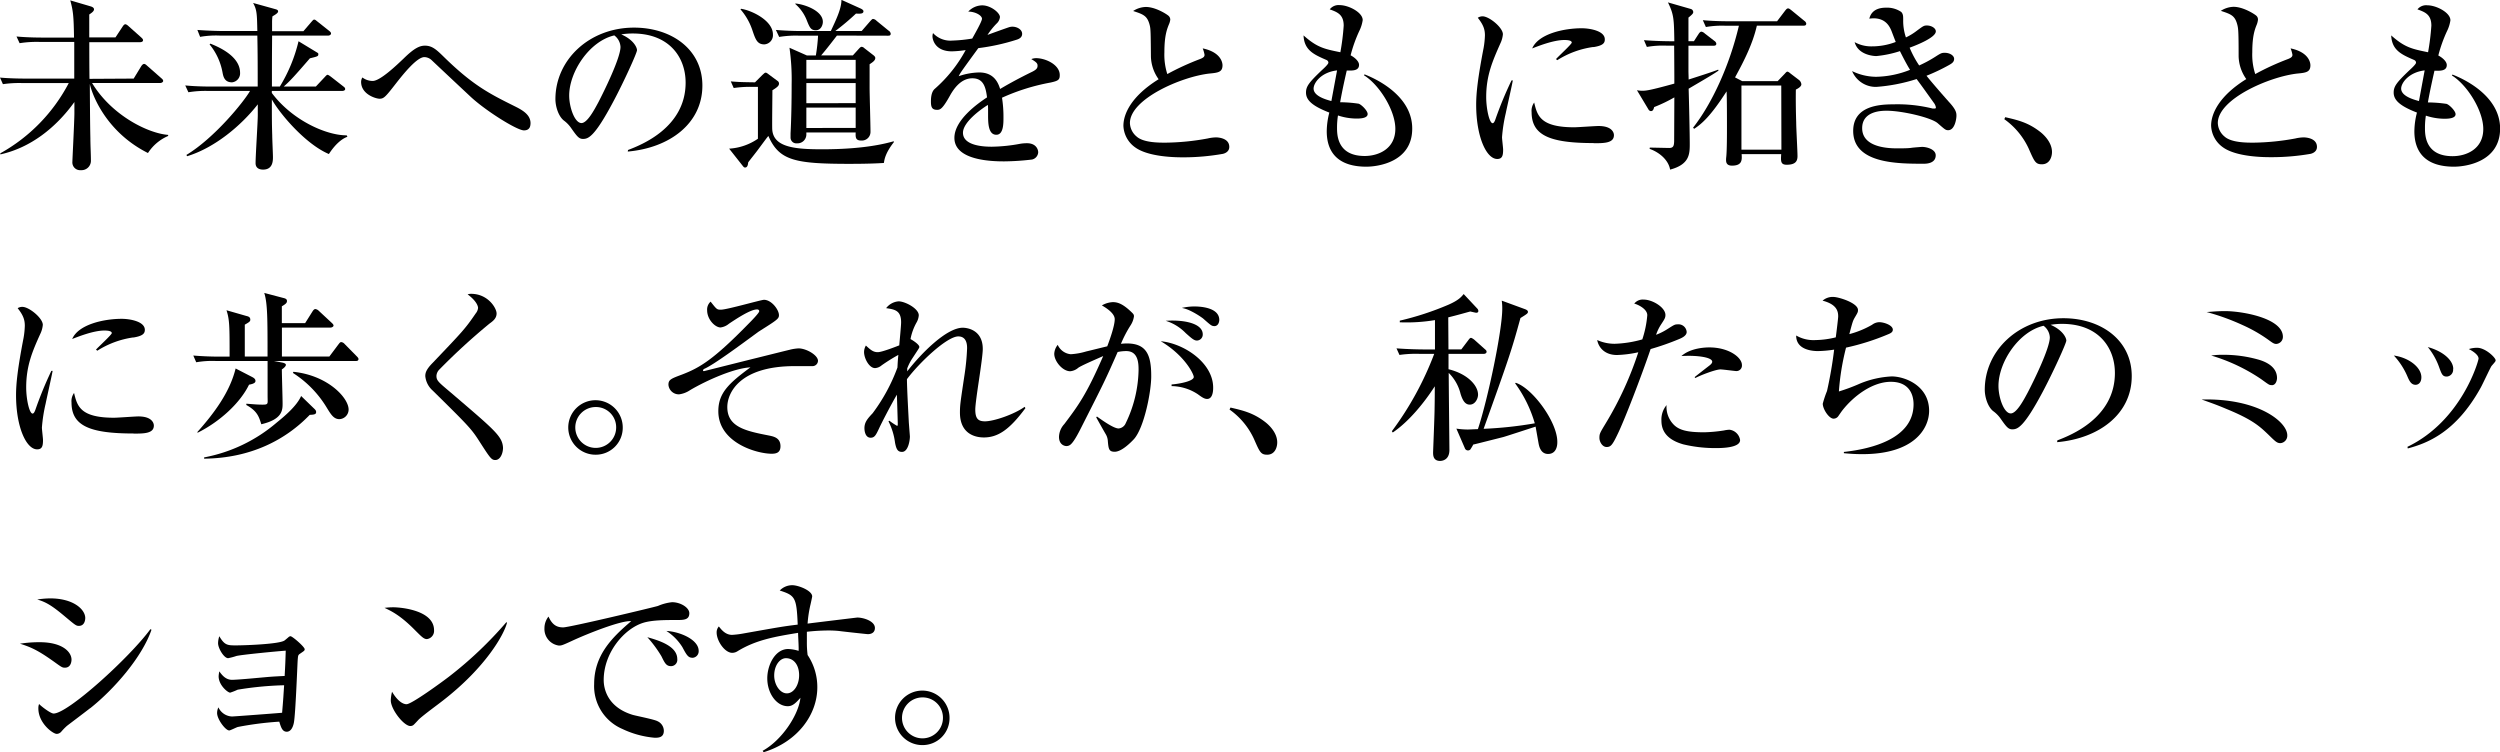 <svg xmlns="http://www.w3.org/2000/svg" viewBox="0 0 668.01 201"><g id="レイヤー_2" data-name="レイヤー 2"><g id="レイアウト"><path d="M35.72,21l2-3.28c.19-.3.49-.64.78-.64s.54.24.88.54l3.73,3.28c.29.25.49.44.49.74s-.44.54-.79.54H24.6c5.24,8.67,15,13.47,20.33,13.86v.29a12.05,12.05,0,0,0-5.39,4.56C29,35.62,24.89,26.31,24,22.44c.05,9.26.1,12.2.15,14.6,0,1.62.14,4.17.14,5.73a2.52,2.52,0,0,1-2.69,2.7,2.07,2.07,0,0,1-2.26-2.21c0-.58.54-11,.54-13v-3c-4.9,6.81-11.66,12.2-19.79,14l0-.3A45.67,45.67,0,0,0,18.37,22.2H6.08a29.87,29.87,0,0,0-5.3.29L0,20.73C2.94,21,6.42,21,7,21H19.84v-9.8H10.53a29.23,29.23,0,0,0-5.29.34L4.41,9.75c3,.29,6.47.29,7,.29h8.37c-.09-5.88-.24-7.1-1-9.94l5.34,1.57c.3.09,1,.29,1,.83s-.73,1-1.27,1.37V10h7l1.91-2.89c.15-.24.44-.63.73-.63s.74.39.89.54L37.73,10c.29.29.49.44.49.78s-.44.49-.74.49H23.86c0,1.91,0,6.66.05,9.8Z"/><path d="M55.63,24.3a27.86,27.86,0,0,0-5.29.35l-.84-1.82c3,.3,6.47.3,7,.3H68.86c0-4.51,0-9.07-.1-13.62h-10a24.36,24.36,0,0,0-5.29.34L52.74,8c3,.24,6.41.29,6.95.29h9.07c-.1-4.56-.1-5.64-1.13-7.5l6,1.67c.59.15.68.39.68.59,0,.49-1,1-1.51,1.32a12,12,0,0,0-.1,1.71V8.33h8.38l2.1-2.45c.49-.54.54-.64.79-.64s.39.15.88.54L88,8.28c.25.2.45.39.45.69s-.4.54-.74.54h-15c-.05,6.27-.05,7-.05,13.62h2.11a41.5,41.5,0,0,0,5-12.11l4.76,2.89c.49.3.53.3.53.59,0,.54-.24.59-2.25,1.08-4.07,4.7-5.24,6-7,7.55h8.58l2.4-2.55c.44-.49.59-.59.73-.59s.35.1.94.54l3.33,2.6c.24.19.44.34.44.68s-.44.49-.79.49H72.63v.54c5.58,7.45,14.75,11.37,20,11.32l.2.39c-1.67.59-3.43,2.25-4.95,4.61-6.37-2.7-13.28-11-15.24-14.6,0,5.09,0,6.46.1,9.6,0,.93.19,5,.19,5.78,0,1,0,3.38-2.64,3.38-1.18,0-2-.54-2-1.71,0-2.06.59-11,.59-12.84V27.88C64.5,33.51,57.39,39.49,50,41.74l-.19-.34c7.59-4.6,15.38-14.26,17-17.1Zm.59-12.64c1.81.74,7.93,3.19,7.93,7.79A2.41,2.41,0,0,1,62,22c-2.06,0-2.35-1.62-2.55-2.7A16.49,16.49,0,0,0,56,11.86Z"/><path d="M140,34.84c-1.87,0-10.24-5.25-14.26-9-1.42-1.32-9-8.43-10.44-9.8a2.92,2.92,0,0,0-1.91-.78c-2,0-5.63,4.55-7.45,6.86-3,3.87-3.38,4.26-4.55,4.26-.88,0-4.9-1.13-4.9-4.51a2.32,2.32,0,0,1,.34-1.17,4.58,4.58,0,0,0,2.75.93c2,0,6.36-4.17,8.28-6,2.79-2.74,4.26-3.43,5.68-3.43,1.86,0,3,1,4.75,2.7,8,7.88,12.4,10.09,19.4,13.57,2.26,1.12,4.07,2.35,4.07,4.46C141.73,33.46,141.73,34.84,140,34.84Z"/><path d="M167.81,40.08c3.58-1.37,15.39-6,15.39-18,0-6.81-4.41-13.13-14.11-13.13a18.79,18.79,0,0,0-3.09.24c3.28,1.42,4.21,3.48,4.21,4.22s-3.62,8.67-6.32,13.71c-5.09,9.61-6.76,10-8.13,10-1.08,0-1.62-.73-3.14-2.89a8.47,8.47,0,0,0-2-2.06c-1.47-1.22-2.21-3.82-2.21-5.68,0-10.54,9.11-19.11,21-19.11,10,0,18.27,5.78,18.27,15.48,0,10.19-8.81,16.66-19.94,17.64ZM152.09,25.53c0,3.13,1.47,7.35,3.28,7.35,1.57,0,3.48-3.63,4.51-5.54,1.56-3,5.92-11.86,5.92-14.8a4.08,4.08,0,0,0-1.66-3.08C157.48,11,152.09,19.21,152.09,25.53Z"/><path d="M201.34,23.22a29.49,29.49,0,0,0-5.29.3l-.78-1.77c2.35.2,3.62.2,6.47.25l2-2c.35-.29.59-.59.84-.59s.54.25.93.54l2.25,1.67a.84.84,0,0,1,.39.73c0,.59-.53,1-1.76,1.77,0,1.61-.1,8.86-.05,10.33.2,4.9,6,5.44,13.28,5.44,11.46,0,17.1-1.57,19.21-2.15V38c-2.21,2.84-2.5,4.51-2.65,5.54-1.37.1-4.26.24-9.16.24-14.65,0-18.82-.88-21.71-7.45-.39.45-.63.79-2.89,3.83-.39.54-2.15,2.74-2.5,3.23-.05.49-.14,1.37-.83,1.37-.29,0-.39-.14-.78-.63l-3.48-4.41a15.12,15.12,0,0,0,7.69-2.65V23.22ZM198,2.35c2.75.39,8.53,3.09,8.53,6.86a2.46,2.46,0,0,1-2.3,2.65c-2,0-2.4-1.47-3.29-4.07a16.28,16.28,0,0,0-3.08-5.29Zm25.63,7.16c-2.89,3.77-3.72,4.7-4.21,5.29h8.47L229.52,13c.24-.24.44-.49.73-.49a1.14,1.14,0,0,1,.69.35l2.4,1.86c.24.19.54.44.54.78,0,.69-.79,1.18-1.52,1.67v6.27c0,1.67.24,9.85.24,11.71a2.31,2.31,0,0,1-2.5,2.4c-1.51,0-1.51-.88-1.46-2.15H215.46V36a2.37,2.37,0,0,1-2.5,2.3,1.54,1.54,0,0,1-1.72-1.56s0-.44,0-1.13c.2-3.72.29-8.53.29-13a60.19,60.19,0,0,0-.58-9.85l4.65,2.06H218a48.73,48.73,0,0,0,.59-5.29h-5.09a27.2,27.2,0,0,0-5.3.34L207.32,8c2.26.19,4.75.29,7,.29H222c1.47-3.14,2.84-6,2.84-8.33l5.2,2.35c.29.15.68.39.68.69,0,.73-.88.68-2,.63a64.25,64.25,0,0,1-5.53,4.66h7.05l2.3-2.65c.25-.24.49-.58.74-.58a1.54,1.54,0,0,1,.93.49l3.23,2.64A1.1,1.1,0,0,1,238,9c0,.54-.44.54-.73.54ZM212.52.93c2.64.25,7.35,2,7.35,4.9,0,.83-.49,2.25-1.87,2.25s-1.66-.73-2.54-2.94a11.12,11.12,0,0,0-2.94-4.06ZM228.64,21V16H215.46v5Zm0,6.56V22.2H215.46v5.38Zm0,6.62V28.76H215.46V34.2Z"/><path d="M280.74,22.05a55.48,55.48,0,0,0-13,4.06,32.56,32.56,0,0,1,.39,5.35c0,1.56,0,4.55-1.91,4.55-2.15,0-2.2-3.13-2.2-5.24,0-1.91,0-2.11-.05-2.74-2.2,1.37-6.66,4.7-6.66,7.44,0,3.73,6.37,3.73,7.79,3.73a43.86,43.86,0,0,0,7.54-.79,11.44,11.44,0,0,1,1.77-.14c2.4,0,3,1.61,3,2.45a2.1,2.1,0,0,1-1.66,1.91,67,67,0,0,1-7.45.49c-3.14,0-13.28-.2-13.28-6.28,0-4.8,6.27-9.21,8.72-10.82-.34-2.6-.88-5.1-3.92-5.1s-4.94,2.79-5.92,4.51c-2,3.62-2.65,3.92-3.48,3.92-1.28,0-1.67-.59-1.67-2.16,0-.68,0-2.54,1-3.43a37.18,37.18,0,0,0,8.28-10.38,27.91,27.91,0,0,1-3.67.34c-4.61,0-5.2-3.28-5.2-4a2.71,2.71,0,0,1,.15-.88,6.31,6.31,0,0,0,5.19,2,38.94,38.94,0,0,0,5.29-.54c.54-1,2.6-4.56,2.6-5.29,0-.89-1.81-1.91-3.67-1.91a5.18,5.18,0,0,1,3.72-1.67c2.3,0,4.75,2,4.75,3.14a2.73,2.73,0,0,1-.93,1.76,20.14,20.14,0,0,0-2.4,3c1.86-.69,5.15-1.86,5.59-2a3.06,3.06,0,0,1,1.07-.2c1.23,0,2.6.74,2.6,1.91,0,.89-.68,1.33-1.47,1.57a55.61,55.61,0,0,1-10.24,2.25c-.78,1.08-4.36,5.93-4.85,6.77-.15.24-.34.63-.39.73a17.59,17.59,0,0,1,5.49-1c4.16,0,5.14,3.09,5.58,4.41,1.23-.73,4.26-2.5,8.58-4.6,1.17-.59,1.42-1,1.42-1.62s-.3-.93-1.67-1.76a3.63,3.63,0,0,1,1.27-.25c2.55,0,6.33,1.76,6.33,4.51C283.19,21.36,282.7,21.61,280.74,22.05Z"/><path d="M326.76,41.11a60.89,60.89,0,0,1-10.49.93c-1.76,0-9.35,0-13-2.7a7.41,7.41,0,0,1-3.09-5.73c0-3.13,2.06-7.89,9.41-12.44a10.84,10.84,0,0,1-2.06-6.08c-.05-6.61-.09-7.35-.29-8.23-.64-2.65-1.67-3-4.46-3.92a6.54,6.54,0,0,1,3.38-1.08c2.5,0,5.34,1.77,6,2.3a1.38,1.38,0,0,1,.54,1.13,4.71,4.71,0,0,1-.4,1.32c-.53,1.33-1.17,3.09-1.17,7.35a17,17,0,0,0,.78,5.83,69.89,69.89,0,0,1,8.87-4.06c.69-.3,1.08-.54,1.08-1.08a8.5,8.5,0,0,0-.49-1.72c5.14,1.08,5.29,4.12,5.29,4.51,0,1.82-1.17,2-3.48,2.21-7.49.83-21.26,6.81-21.26,13.23a4.89,4.89,0,0,0,1.81,3.62c1.81,1.62,5.88,1.62,7.69,1.62A65.05,65.05,0,0,0,322.69,37a10.94,10.94,0,0,1,2.21-.29c.44,0,3.57.1,3.57,2.55C328.47,40.57,327.25,41,326.76,41.11Z"/><path d="M365.09,44.54c-7.4,0-10.58-3.68-10.58-9.46a20.69,20.69,0,0,1,.69-5c-4.56-1.76-6.23-3.33-6.23-5.34,0-1.66.79-2.69,4.12-5.88.59-.53,1.86-1.71,1.86-2.1s-.24-.64-.64-.79c-3.28-1.42-5.83-2.59-6-6.51,3.62,3.23,5.53,3.62,9.84,4.5a62.3,62.3,0,0,0,.89-7.1c0-3-1.72-3.63-3.73-4.36A3,3,0,0,1,358,1.37c2.3,0,6.12,1.91,6.12,4a9.61,9.61,0,0,1-.88,2.84,36.93,36.93,0,0,0-2.35,6.57c1.12.59,2.25,1.61,2.25,2.55,0,1.61-1.76,1.56-3.28,1.51-.25,1.08-1.13,4.86-1.77,8.48a35,35,0,0,1,4.95.39c.84.3,2.4,1.91,2.4,2.75,0,1.22-2.2,1.22-3.08,1.22a15.92,15.92,0,0,1-4.85-.83,21.1,21.1,0,0,0-.25,3.23c0,1.86,0,7.6,7.4,7.6,3.68,0,8.18-1.91,8.18-7.25,0-4.95-4.31-11.81-8.38-14.31l.15-.25c1.37.54,12.74,4.95,12.74,14.46C377.39,43.36,368.08,44.54,365.09,44.54ZM351,23.67c0,1.95,3.09,2.89,4.75,3.33l1.52-8.19C353,19.3,351,22.15,351,23.67Z"/><path d="M402.35,30.23a41.24,41.24,0,0,0-1,6.42c0,.54.29,2.84.29,3.33,0,1.52-.2,2.5-1.57,2.5-2.89,0-5.63-5.93-5.63-14.5,0-3.14.44-7.16,2-15.24a23.5,23.5,0,0,0,.34-3.28c0-1.57-.39-2.8-1.91-4.71a2.36,2.36,0,0,1,1.27-.39c1.77,0,5.44,3,5.44,4.8a7.14,7.14,0,0,1-.68,2.45c-2.06,4.66-3.78,8.53-3.78,14.31,0,3.13.84,7,1.72,7,.34,0,.59-.59.73-1a98.17,98.17,0,0,1,4.32-10.44h.34C404,22.88,402.59,29,402.35,30.23Zm23.47,8c-11.81,0-16.57-2.11-16.57-8.28a3.73,3.73,0,0,1,.69-2.55c.83,3.48,1.62,6.61,10.68,6.61,1,0,5.59-.34,6.52-.34,3.48,0,4.11,1.67,4.11,2.45C431.25,38.27,428.56,38.27,425.82,38.27Zm-.05-25.68a24.13,24.13,0,0,0-9.66,3.53l-.34-.29c.64-.74,4.21-4,4.21-4.41,0-.69-1.56-.69-2-.69-3,0-7.3,1.76-8.57,2.25,1.67-3.92,8.53-5.39,13.23-5.39,2.16,0,6.17.69,6.17,2.94C428.85,11.56,428.22,12.2,425.77,12.59Z"/><path d="M451.21,23.71c.1,3.14.3,12.11.3,14.8s-.1,5.44-5.25,6.81c-.49-2.79-3.18-4.75-5.48-5.54l.05-.34c.83,0,5,.1,5.19.1,1.18,0,1.27-.69,1.32-1.76,0-.1.05-10.69.05-11.76A39.49,39.49,0,0,1,442,28.61c-.15.54-.29,1.08-.88,1.08a.85.85,0,0,1-.64-.44l-3.08-5.14a7.59,7.59,0,0,0,1.42.14c1,0,2-.09,8.57-1.91v-.78c0-.59,0-2.79-.05-9.36h-2a25,25,0,0,0-5.29.34l-.78-1.81c3,.25,6.42.29,7,.29h1.12c-.1-5.88-.1-7.1-1.71-10.38l6.12,1.76a.89.89,0,0,1,.64.78c0,.3,0,.49-1.28,1.52V11h1.47l1.23-1.91c.2-.29.44-.63.78-.63a1.76,1.76,0,0,1,.89.49l2.59,2a1.08,1.08,0,0,1,.49.73c0,.49-.44.54-.73.54h-6.72V19c0,.34.05,1.91.05,2.25,2.11-.68,6.28-2,7.89-2.64l.1.24C458,19.79,452.34,23,451.21,23.71ZM481.88,6.86H469.44c-1.08,4.75-3.33,9.26-5.83,13.82l1.91,1H475l1.92-2c.19-.2.44-.54.68-.54s.64.34.88.54l2.11,1.61a1.69,1.69,0,0,1,.74,1.23c0,.63-.89,1.12-1.47,1.42-.05,2.59,0,5.83.09,8.77,0,1.42.35,7.69.35,9s-.49,2.31-2.89,2.31c-1.67,0-1.57-1-1.47-2.84H465.37c.1,1.51.2,3.08-2.59,3.08-1.57,0-1.57-1.08-1.57-1.57a6,6,0,0,1,.05-.73c.19-1.72.19-6.17.19-8.08s0-7.84-.1-9.46c-4.26,6.61-6.61,8.67-8.67,10l-.29-.3c5.05-6.42,9.75-16.61,12.25-27.24h-3.53a25,25,0,0,0-5.29.34L455,5.39c2.94.29,6.42.29,7,.29h12.84L477,2.84c.4-.49.54-.59.79-.59s.44.15.88.49l3.48,2.85a1.06,1.06,0,0,1,.49.73C482.62,6.81,482.23,6.86,481.88,6.86Zm-5.92,16H465.32V40H476Z"/><path d="M520.56,34.79c-.69,0-.88-.2-2.79-1.86-1.72-1.52-9.51-3.34-13.62-3.34-1.23,0-6.57,0-6.57,4.66,0,5.39,7.64,5.39,9.46,5.39,1.17,0,2.84,0,3.77-.15.2-.05,2.69-.24,2.74-.24,1.38,0,3.68.68,3.68,2.25,0,2.25-2.65,2.25-3.19,2.25-6.95,0-18.86,0-18.86-8.77,0-6.76,7.15-7.1,10.78-7.1A38.89,38.89,0,0,1,516.4,29c.09,0,.29,0,.48,0s.4,0,.4-.29a2.75,2.75,0,0,0-.54-1.22c-2.4-3.34-3-4.22-4.61-6.37a46.27,46.27,0,0,1-10.78,2.1A6.86,6.86,0,0,1,494.89,19a14.88,14.88,0,0,0,6.41,1.52,25.76,25.76,0,0,0,9.07-1.86c-.54-.88-1.28-2.16-2.7-5a28.63,28.63,0,0,1-6.32,1.32c-.73,0-4.85-.29-5.78-3.72a9.08,9.08,0,0,0,4.61,1.13,17.7,17.7,0,0,0,6.37-1.18c-.1-.24-.2-.49-.93-2.4-.54-1.47-1.52-3.92-5.05-3.92a10.79,10.79,0,0,0-1.08.1c.2-.74.79-2.94,4.46-2.94A6.76,6.76,0,0,1,508,3.18c.54.54.54,1.18.54,2.11a13.85,13.85,0,0,0,.73,4.71,15.52,15.52,0,0,0,2.89-1.77c1.72-1.27,1.91-1.42,2.7-1.42,1.27,0,2.4.74,2.4,1.57,0,1.62-4.95,3.62-7,4.36a26.68,26.68,0,0,0,2.55,4.75A32.06,32.06,0,0,0,517,15.24c1.57-1,1.77-1.13,2.65-1.13,1.37,0,2.5.74,2.5,1.62s-.69,1.27-1.38,1.66a50.54,50.54,0,0,1-6,2.85c.83,1.07,3.33,4,6,7,2,2.16,2,3,2,3.73C522.76,31.8,522.32,34.79,520.56,34.79Z"/><path d="M545.6,43.9c-1.71,0-2-.73-3.53-4.21a19.76,19.76,0,0,0-6.51-7.84l.24-.54c3.38.78,6.08,1.42,9.21,3.82.39.29,3.29,2.5,3.29,5.49C548.3,41.94,547.66,43.9,545.6,43.9Z"/><path d="M617.38,41.11A60.75,60.75,0,0,1,606.9,42c-1.77,0-9.36,0-13-2.7a7.4,7.4,0,0,1-3.08-5.73c0-3.13,2.06-7.89,9.4-12.44a10.91,10.91,0,0,1-2.05-6.08c0-6.61-.1-7.35-.3-8.23-.63-2.65-1.66-3-4.46-3.92a6.58,6.58,0,0,1,3.39-1.08c2.49,0,5.34,1.77,6,2.3a1.35,1.35,0,0,1,.54,1.13A4.91,4.91,0,0,1,603,6.61c-.54,1.33-1.18,3.09-1.18,7.35a16.79,16.79,0,0,0,.79,5.83,69.21,69.21,0,0,1,8.87-4.06c.68-.3,1.07-.54,1.07-1.08a8.5,8.5,0,0,0-.49-1.72c5.15,1.08,5.29,4.12,5.29,4.51,0,1.82-1.17,2-3.47,2.21-7.5.83-21.27,6.81-21.27,13.23a4.89,4.89,0,0,0,1.81,3.62c1.82,1.62,5.88,1.62,7.7,1.62A65.25,65.25,0,0,0,613.32,37a10.8,10.8,0,0,1,2.2-.29c.44,0,3.58.1,3.58,2.55C619.1,40.57,617.87,41,617.38,41.11Z"/><path d="M655.72,44.54c-7.4,0-10.59-3.68-10.59-9.46a20.69,20.69,0,0,1,.69-5c-4.56-1.76-6.22-3.33-6.22-5.34,0-1.66.78-2.69,4.11-5.88.59-.53,1.86-1.71,1.86-2.1s-.24-.64-.63-.79c-3.29-1.42-5.83-2.59-6-6.51,3.62,3.23,5.54,3.62,9.85,4.5a64.54,64.54,0,0,0,.88-7.1c0-3-1.72-3.63-3.72-4.36a3,3,0,0,1,2.69-1.08c2.3,0,6.12,1.91,6.12,4a9.61,9.61,0,0,1-.88,2.84,36.93,36.93,0,0,0-2.35,6.57c1.13.59,2.26,1.61,2.26,2.55,0,1.61-1.77,1.56-3.29,1.51-.24,1.08-1.12,4.86-1.76,8.48a35.16,35.16,0,0,1,5,.39c.83.3,2.4,1.91,2.4,2.75,0,1.22-2.21,1.22-3.09,1.22a16.05,16.05,0,0,1-4.85-.83,21.41,21.41,0,0,0-.24,3.23c0,1.86,0,7.6,7.39,7.6,3.68,0,8.19-1.91,8.19-7.25,0-4.95-4.32-11.81-8.38-14.31l.14-.25c1.38.54,12.74,4.95,12.74,14.46C668,43.36,658.7,44.54,655.72,44.54ZM641.6,23.67c0,1.95,3.09,2.89,4.76,3.33l1.52-8.19C643.66,19.3,641.6,22.15,641.6,23.67Z"/><path d="M12.2,107.83a41.18,41.18,0,0,0-1,6.41c0,.54.29,2.85.29,3.34,0,1.51-.19,2.49-1.56,2.49-2.89,0-5.64-5.92-5.64-14.5,0-3.13.44-7.15,2-15.24a22,22,0,0,0,.34-3.28c0-1.57-.39-2.79-1.91-4.7A2.31,2.31,0,0,1,6,82c1.76,0,5.44,3,5.44,4.8a6.9,6.9,0,0,1-.69,2.45C8.67,93.86,7,97.73,7,103.51c0,3.14.83,7,1.71,7,.35,0,.59-.59.74-1A100.87,100.87,0,0,1,13.72,99.1h.34C13.82,100.48,12.44,106.6,12.2,107.83Zm23.47,8c-11.81,0-16.56-2.11-16.56-8.28a3.74,3.74,0,0,1,.68-2.55c.84,3.48,1.62,6.62,10.69,6.62,1,0,5.58-.35,6.51-.35,3.48,0,4.12,1.67,4.12,2.45C41.11,115.86,38.41,115.86,35.67,115.86Zm-.05-25.67A24.26,24.26,0,0,0,26,93.71l-.35-.29c.64-.73,4.22-4,4.22-4.41,0-.69-1.57-.69-2-.69-3,0-7.3,1.77-8.58,2.26,1.67-3.92,8.53-5.39,13.23-5.39,2.16,0,6.18.69,6.18,2.94C38.71,89.16,38.07,89.79,35.62,90.19Z"/><path d="M57.72,96.46a25,25,0,0,0-5.29.34L51.65,95c2.3.19,4.65.29,7,.29h2.7c0-8.08,0-9.85-.83-12.39l5.29,1.52c.58.14,1.07.29,1.07,1,0,.4-.14.59-1.47,1.33v8.52h6.08c0-10.09,0-14.21-.88-17l5,1.32c.63.15,1.07.3,1.07.84s-.39.83-1.37,1.42v4.5h6.22l2-3.18c.25-.39.49-.59.74-.59a1.63,1.63,0,0,1,.93.49l3.43,3.19c.19.19.49.44.49.73s-.44.54-.79.54h-13v7.74H88L90.45,92c.25-.29.39-.59.74-.59a1.39,1.39,0,0,1,.88.49l3.23,3.28c.2.2.49.49.49.74,0,.49-.39.54-.73.54H73.2l2.06.39c.25.05,1.13.2,1.13.64,0,.14-.1.58-1.08,1.22,0,1.42.2,7.74.2,9.07,0,1.76,0,4.26-5.69,5.58-.63-2-1.07-3.53-4-5.14l0-.35c2,.15,3,.25,4.26.25.64,0,1.13,0,1.32-.29s.1-.74.1-2.31V96.46Zm-5,19c4.46-5,8.68-10.63,10.24-17l4.36,2.25c.49.25.94.54.94,1.08,0,.34-.2.73-1.72,1-2.35,4.85-7.74,9.85-13.72,12.83Zm1.82,6.76a41.62,41.62,0,0,0,19.4-9.31c2.06-1.66,5.39-4.46,6.52-7.1l3.33,3.23c.59.54.68.74.68,1.08,0,.63-.63.68-1.71.73-6.37,6.62-15.68,11.57-28.22,11.71ZM78.4,99.35c9.11.93,14.75,6.91,14.75,10.09A2.58,2.58,0,0,1,90.7,112c-1.52,0-2.26-1.23-3.43-3.14a28.33,28.33,0,0,0-9-9.21Z"/><path d="M132.35,122.92c-1.08,0-1.42-.59-4.61-5.54-1.91-2.94-3.18-4.21-12.1-13a5.91,5.91,0,0,1-2-3.87c0-.79.15-1.72,2-3.58,7.84-8.23,8.62-9,11.47-13.18a2.7,2.7,0,0,0,.63-1.47c0-.34-.24-1.72-2.79-3.63a3.07,3.07,0,0,1,.93-.14c4.51,0,6.81,3.82,6.81,5.24,0,1.27-.88,2-1.86,2.69a168.7,168.7,0,0,0-13.43,12.3,2.58,2.58,0,0,0-.78,1.67c0,1.27.49,1.66,3.63,4.31,8.77,7.5,12.1,10.29,13.42,12.49a5,5,0,0,1,.74,2.55C134.36,121.3,133.62,122.92,132.35,122.92Z"/><path d="M159.15,121.5a7.28,7.28,0,1,1,7.25-7.26A7.2,7.2,0,0,1,159.15,121.5Zm0-12.74a5.46,5.46,0,1,0,5.49,5.48A5.4,5.4,0,0,0,159.15,108.76Z"/><path d="M217,97.83l-4.66,0c-14.65,0-18,7.11-18,10.93,0,5.39,5,6.42,11.27,7.64,1.13.25,2.94.59,2.94,2.84,0,1.77-1.22,2-2.35,2-4,0-14.26-2.94-14.26-11.36,0-4.86,2.79-7.45,8.58-11.72-4.22.2-11.37,3.29-16.12,6.08a6.83,6.83,0,0,1-2.94,1.13,2.78,2.78,0,0,1-2.85-2.55c0-1.37.64-1.62,3.63-2.74,4.75-1.82,8.43-4,17.78-13.58.64-.63,2.85-2.89,2.85-3.33,0-.29-.2-.49-.59-.49-1.76,0-5.44,2.45-7.5,3.82a4.37,4.37,0,0,1-2.25,1c-1.42,0-3.58-2.1-3.58-4.6a2.82,2.82,0,0,1,.93-2.3c1.62,2.05,1.67,2.15,2.75,2.15,1.61,0,10.73-2.64,11.51-2.64,2,0,4,2.64,4,4.11,0,.93-.49,1.28-5,4.12-.2.14-.39.24-.59.39-5.34,3.92-11.71,8.62-14.3,9.8-.1,0-.4.24-.4.44s.1.19.3.19c0,0,11.66-2.93,13.86-3.47,1.42-.35,7.65-1.91,8.92-2.21a12.05,12.05,0,0,1,2.45-.39c2.06,0,5.19,1.81,5.19,3.33A1.47,1.47,0,0,1,217,97.83Z"/><path d="M274,109.05c-4.27,5.78-7.35,7.84-11.13,7.84-1.71,0-6.37-.54-6.37-6.66,0-2.06.15-2.89,1.28-10.44a62.92,62.92,0,0,0,.63-6.71c0-.74,0-3.19-2.35-3.19-3,0-10.34,6.91-13.72,11.42,0,2.6.49,11.12.49,11.32s.3,3.92.3,4c0,1-.44,4.12-2.11,4.12-1.13,0-1.52-.69-1.86-2.45a17.48,17.48,0,0,0-1.76-5.73l.24-.15a18.41,18.41,0,0,0,2.06,1.37c.19,0,.19-.29.19-.59s-.19-6.51-.24-7.74c-1.91,3.29-4.31,8-4.75,9-.84,1.76-1.18,2.5-2.26,2.5-1.47,0-1.66-1.91-1.66-2.55,0-1.62.88-2.6,2.2-4a47.87,47.87,0,0,0,6.62-12.2c.09-1.61.09-1.81.24-3.38a48.25,48.25,0,0,0-4.46,2.79,3,3,0,0,1-1.76.74c-1.57,0-2.94-2.6-2.94-4.31a3.52,3.52,0,0,1,.49-1.72c1.32,1.23,2,1.77,3.18,1.77s5.34-1.67,5.74-1.82c.09-1.22.49-5.19.49-6.17,0-3.18-1.72-3.43-4-3.77a4.63,4.63,0,0,1,3.33-1.82c1.72,0,5.39,1.92,5.39,3.73a4.47,4.47,0,0,1-.64,2,14.72,14.72,0,0,0-1.57,4.36c.25.1,2.36,1.37,2.36,2.1,0,.25-.2.49-1.77,2.9a13.53,13.53,0,0,0-1.47,2.84c0,.24,0,.58,0,.78,3.73-4.8,10.49-11.66,14.85-11.66.83,0,5.34.34,5.34,5.68,0,1.28-.49,4.76-1,8.19s-1,6.81-1,8c0,2.55.88,3.14,2.6,3.14,2.35,0,7.79-1.86,10.58-3.87Z"/><path d="M303,117.33c-.93,1-3.33,3.38-5.14,3.38-1.57,0-1.67-.73-1.86-3.09a4,4,0,0,0-.49-1.51c-.88-1.52-2.4-4.22-2.6-4.61l.2-.2c1.86,1.33,4.55,3.19,5.78,3.19a2.27,2.27,0,0,0,1.91-1.42,33.76,33.76,0,0,0,3.43-14.16c0-1.62,0-5.1-3.28-5.1a11,11,0,0,0-2.31.25c-3.28,7.49-3.87,8.62-9.21,19.15-1,2-2.3,4.61-3.28,5.49a1.69,1.69,0,0,1-1.18.49c-.68,0-2-.49-2-2.45a5.22,5.22,0,0,1,1.42-3.43c3.68-4.9,5.88-7.79,10.39-18.17-2.25,1-5.83,2.54-6.66,3.13a3.79,3.79,0,0,1-2.16.93c-2.05,0-4.26-2.69-4.26-4.65a4.06,4.06,0,0,1,.93-2.4,4.23,4.23,0,0,0,3.48,2.5,17.93,17.93,0,0,0,4.12-.74c.88-.2,4.8-1.18,5.63-1.37.69-1.81,2-5.49,2-7.25s-2.84-3.33-3.43-3.68a6.36,6.36,0,0,1,2.94-.88c1.37,0,2.79.54,5.09,2.79.35.35.54.54.54,1a5.84,5.84,0,0,1-.93,2.45,31.55,31.55,0,0,0-2.55,4.9,14,14,0,0,1,1.57-.1c5.2,0,6.52,3,6.52,8.63C307.67,104.4,305.76,114.24,303,117.33Zm19.55-10.73c-.73,0-1.37-.44-2.5-1.27a13,13,0,0,0-7-2.16v-.44c2.06-.15,5.93-.88,5.93-2,0-.78-2.45-5.78-8.82-9.55,6.22.58,14,5.78,14,12.39C324.18,105.08,323.79,106.6,322.56,106.6ZM319.82,91c-.78,0-1.47-.64-3-2a12.64,12.64,0,0,0-5.34-3.28c4.7-.34,9.9.63,9.9,3.62A1.61,1.61,0,0,1,319.82,91Zm4.61-3.87c-.69,0-.94-.25-3-2.06a21.64,21.64,0,0,0-3.63-2.15,8.89,8.89,0,0,0-2-.64,14.67,14.67,0,0,1,3.38-.39c1,0,6.62.09,6.62,3.62C325.75,86.36,325.36,87.15,324.43,87.15Z"/><path d="M338.59,121.5c-1.72,0-2-.74-3.53-4.22a19.67,19.67,0,0,0-6.52-7.84l.25-.54c3.38.79,6.08,1.42,9.21,3.82.39.3,3.28,2.5,3.28,5.49C341.28,119.54,340.65,121.5,338.59,121.5Z"/><path d="M396.51,94.55h-9.46v4.11c4.9,1.18,7.89,4.22,7.89,6.81,0,1-.74,2.65-2.21,2.65s-2.05-1.62-2.45-2.84a11.82,11.82,0,0,0-3.18-5.64c0,2,.19,19.85.19,20.58,0,2.89-2.2,2.94-2.49,2.94-1.87,0-1.87-1.57-1.87-2.25,0-.39.4-10,.4-11.86.05-2.5.05-4.31.05-5.83-2.7,4.21-6.82,9.36-11.23,12.35l-.24-.35a84.5,84.5,0,0,0,11.32-20.67h-4a30.69,30.69,0,0,0-5.29.29l-.79-1.76c2.94.24,6.42.29,7,.29h3.28V85.53a46,46,0,0,1-9.4.59v-.44a77.85,77.85,0,0,0,13-4.26c2.69-1.18,3.43-2.06,4.07-2.85l3.67,3.92a1,1,0,0,1,.25.59c0,.49-.45.49-.59.49s-1.33-.29-1.57-.34c-1.62.44-3.28.93-5.88,1.57,0,1.37.05,7.35.05,8.57h3.43l1.86-2.45c.39-.54.54-.64.74-.64s.78.4.93.54l2.74,2.45c.29.25.49.4.49.74S396.85,94.55,396.51,94.55Zm17.14,26.75c-2,0-2.4-2.11-2.54-2.84l-.79-4.46c-1.37.44-8.23,2.69-8.67,2.79-6.61,1.67-7.35,1.86-8,2-.19.44-.63,1.08-.73,1.27a.89.89,0,0,1-1.52-.34l-2.25-5.19a21.29,21.29,0,0,0,3,.24c.4,0,2.21-.1,2.75-.1,2.69-8.08,6.51-26.4,6.51-32.14a14,14,0,0,0-.14-2.2l6.27,2.3c.24.1.73.3.73.69s-.19.54-2,1.66c-2.4,8.77-3.13,10.88-9.84,29.6a104.71,104.71,0,0,0,13.67-1.47,34.22,34.22,0,0,0-5.25-10.68l.15-.15c4.46,1.42,11.12,10.43,11.12,15.78C416.15,119.54,415.61,121.3,413.65,121.3Z"/><path d="M448.59,90.63a69.09,69.09,0,0,1-7.54,2.64c-2.55,7.5-7,19-8.77,22.64-1.47,3.09-1.91,3.53-3,3.53s-1.91-1.33-1.91-2.45.15-1.33,1.76-4a90.27,90.27,0,0,0,8.63-18.86,30.85,30.85,0,0,1-5.69.73c-3.38,0-4.95-2.11-5.29-4a11.24,11.24,0,0,0,4.66,1,30.1,30.1,0,0,0,7.39-1.17,27.36,27.36,0,0,0,1.33-6.47c0-1.76-2.75-2.94-3.48-3.09a2.86,2.86,0,0,1,2.5-1.08c2.4,0,5.83,2.11,5.83,4.12,0,.74-.25,1.13-1.08,2.4a11.91,11.91,0,0,0-1.42,2.89,16.51,16.51,0,0,0,3.18-1.62c1.67-1.07,1.86-1.17,2.55-1.17a2.2,2.2,0,0,1,2.45,2.06C450.65,89.75,449.33,90.33,448.59,90.63Zm9.9,29.1a36.31,36.31,0,0,1-8.72-1c-4.46-1.27-5.83-3.67-5.83-6.32a6,6,0,0,1,1.37-4.16,6.76,6.76,0,0,0,1.71,5c1.52,1.72,3.88,2.26,8.33,2.26a39.56,39.56,0,0,0,5.3-.49,8.8,8.8,0,0,1,1.47-.2,3.28,3.28,0,0,1,2.84,2.75C465,119.73,459.76,119.73,458.49,119.73Zm5.44-20.58c-.34,0-3.58-.44-4.22-.44-1.32,0-5.48,1.62-6.71,2.3l-.19-.24c.29-.25,2.74-2.16,4.06-3.18.49-.4.64-.69.64-.94,0-1.27-4.51-1.76-8.23-1.51,2.6-2.31,6.91-2.31,7.45-2.31,5.19,0,8.72,2.65,8.72,4.71A1.47,1.47,0,0,1,463.93,99.15Z"/><path d="M497.64,121.35c-2.25,0-3.72-.15-4.95-.25v-.34c7.6-.83,18.62-3.63,18.62-12.74,0-2.6-1.17-6-6.07-6s-9.95,3.78-13,7.7c-.19.24-.93,1.32-1.07,1.52a1.55,1.55,0,0,1-1.23.63c-1.22,0-2.89-2.54-2.89-4a27.35,27.35,0,0,1,1.13-3.38,109.23,109.23,0,0,0,1.91-11.07,30.94,30.94,0,0,1-4.31.39c-2.45,0-5.88-.78-5.83-4.16a9.21,9.21,0,0,0,5.14,1.22,23.94,23.94,0,0,0,5.44-.73c.24-1.86.64-5.1.64-5.59,0-1.42-.4-3.23-4.17-4.21a4.09,4.09,0,0,1,2.84-1c1.47,0,6.62,1.62,6.62,3.48,0,.54-.05.68-.84,2-.53.93-.58,1.08-1.47,4.46a24.81,24.81,0,0,0,6.08-2.5,3.3,3.3,0,0,1,1.91-.69c1.32,0,3.63.83,3.63,2,0,.64-.54.93-1.13,1.18a63.84,63.84,0,0,1-11.37,3.62,65.5,65.5,0,0,0-1.91,11.71,50.2,50.2,0,0,0,5.64-2.11,25.44,25.44,0,0,1,8.47-1.91c3.43,0,10,2.4,10,9.22C515.43,114.59,511.41,121.35,497.64,121.35Z"/><path d="M549.73,117.67c3.58-1.37,15.38-6,15.38-18,0-6.81-4.41-13.13-14.11-13.13a18.25,18.25,0,0,0-3.08.25c3.28,1.42,4.21,3.48,4.21,4.21s-3.63,8.67-6.32,13.72c-5.1,9.6-6.76,10-8.13,10-1.08,0-1.62-.74-3.14-2.9a8.5,8.5,0,0,0-2-2c-1.47-1.23-2.2-3.82-2.2-5.69,0-10.53,9.11-19.1,21-19.1,10,0,18.27,5.78,18.27,15.48,0,10.19-8.82,16.66-19.94,17.64ZM534,103.12c0,3.14,1.47,7.35,3.28,7.35,1.57,0,3.48-3.62,4.51-5.54,1.57-3,5.93-11.85,5.93-14.79a4.11,4.11,0,0,0-1.67-3.09C539.39,88.57,534,96.8,534,103.12Z"/><path d="M609.36,118.41c-.93,0-1.32-.39-3.23-2.26-2.3-2.2-4.17-4-11.27-6.9-2.65-1.13-4.41-1.72-6.57-2.5,15.09-.39,22.88,6,22.88,9.55A2,2,0,0,1,609.36,118.41ZM608.23,91.9c-.63,0-1-.29-2.35-1.27a39.33,39.33,0,0,0-6.56-3.73,61,61,0,0,0-9.7-3.52c1.47-.1,2.89-.25,4.94-.25C599.07,83.13,610,85,610,90A1.89,1.89,0,0,1,608.23,91.9Zm-1.27,11c-.59,0-.64-.05-2.74-1.57A48.05,48.05,0,0,0,590.84,95a20.56,20.56,0,0,1,3.19-.2,34.25,34.25,0,0,1,9.4,1.28c1.18.34,5,1.52,5,4.94C608.43,101.31,608.28,102.93,607,102.93Z"/><path d="M647,100.82c0,1.27-.68,2-1.56,2-1.23,0-1.72-1.18-2.26-2.45A19.45,19.45,0,0,0,639.65,95C643.52,95.53,647,98.07,647,100.82Zm-3.72,18.57c14.55-7,19-23,19-23.57,0-1-1.52-2-2.6-2.55a7.18,7.18,0,0,1,2.21-.34c2.25,0,4.95,2.65,4.95,3.33,0,.3-.1.39-1.08,1.52-.25.29-2.4,4.9-2.89,5.78-6.66,12.06-14.41,14.9-19.5,16.27Zm12.2-20.82a1.83,1.83,0,0,1-1.67,2.05c-1.17,0-1.37-.59-2.15-2.74a18.07,18.07,0,0,0-2.94-5.15C653.22,94,655.52,96.51,655.52,98.57Z"/><path d="M17.34,178.41c-.63,0-.83-.09-2.59-1.37C10.39,173.91,8.52,173,5.34,172a32.59,32.59,0,0,1,5.24-.4c6.18,0,8.53,2.65,8.53,4.66C19.11,176.5,19.06,178.41,17.34,178.41Zm3.73-11.17c-.74,0-1-.24-3.87-2.64-3.29-2.75-4.9-3.73-7.25-4.41a23.55,23.55,0,0,1,3.43-.3c6.32,0,9.4,3,9.4,5.25C22.78,165.48,22.69,167.24,21.07,167.24Zm3,22c-1.82,1.42-4.12,3.14-6.18,4.71a15.93,15.93,0,0,0-1.52,1.56,1.67,1.67,0,0,1-1.22.59c-1,0-4.9-2.84-4.9-6.81a3.15,3.15,0,0,1,.19-1.18c.59.64,3.09,2.55,3.88,2.55,3.87,0,20.33-15,25.87-22.54l.29.15C38,175.52,30.57,184.1,24.11,189.24Z"/><path d="M63.5,184.29a16.09,16.09,0,0,1-2,.79c-.63,0-3.08-2-3.08-4.36a7.08,7.08,0,0,1,.19-1.33c.84,1.23,1.86,2.26,3.38,2.26,1.18,0,5.1-.35,6.57-.49,3.43-.3,3.53-.35,7.5-.54.19-3.43.19-3.73.29-6.76-2.11.14-11.76,1.07-13.18,1.42a17.6,17.6,0,0,1-2.21.59c-1.12,0-2.69-2.65-2.69-4A6.17,6.17,0,0,1,58.6,170c1.42,2.45,2.21,2.45,4.56,2.45,1.91,0,11.56-.3,12.89-1.33.14-.1.83-.68,1-.83a.92.92,0,0,1,.58-.29c.49,0,3.78,2.84,3.78,3.47,0,.4-.15.45-1.28,1.23-.49.34-.49.49-.59,1.71-.14,2.6-.58,14.26-1,16.61-.3,1.62-1,2.5-1.92,2.5-1.22,0-1.56-1.27-2-2.69a86.6,86.6,0,0,0-11.07,1.42c-.39.1-2,.93-2.3.93-1,0-3.24-3-3.24-4.65a3.49,3.49,0,0,1,.35-1.52A4.19,4.19,0,0,0,62,191.45c.44,0,12.35-.89,13.38-1,.34-3.92.34-4.36.54-7.35A88.62,88.62,0,0,0,63.5,184.29Z"/><path d="M114.07,170.77c-.83,0-1.47-.69-3.14-2.35-4-4.07-6.41-5.15-8.18-6a18.74,18.74,0,0,1,2.4-.15c1.67,0,10.83.69,10.83,6.13A2.21,2.21,0,0,1,114.07,170.77Zm4.41,16.32c-1.81,1.42-4.75,3.52-6.42,5-.29.25-1.42,1.57-1.71,1.72a1.41,1.41,0,0,1-.69.19c-1.76,0-5.24-4.46-5.24-6.86a10.23,10.23,0,0,1,.34-2.3c1.57,2.65,3,3.33,3.87,3.33,1.37,0,9.56-6,11.32-7.35a104.19,104.19,0,0,0,15.34-14.55l.19.1C134.7,169.55,129.8,178.27,118.48,187.09Z"/><path d="M180.71,165.67c-2.89,0-6.42,0-8.82.74-5.1,1.57-10.58,8-10.58,15.29,0,2.35,1,7.25,7.74,9.31,1,.29,5.83,1.22,6.66,1.71a2.84,2.84,0,0,1,1.67,2.55c0,1.86-1.52,1.86-2.45,1.86a25,25,0,0,1-8.63-2.35,12.44,12.44,0,0,1-7.54-12c0-7.54,4.51-12.24,9.9-16.8-2.65-.25-11.66,3.33-15.88,5.29-2.45,1.13-2.74,1.23-3.43,1.23a4.46,4.46,0,0,1-3.87-4.66,5,5,0,0,1,1.08-3.09c1,2.21,2.2,2.89,3.92,2.89s24.25-5.39,25.33-5.73a12.81,12.81,0,0,1,3.77-1c2.3,0,4.61,1.47,4.61,2.94C184.19,165.67,182.67,165.67,180.71,165.67ZM179.34,178c-1.28,0-1.67-.73-2.6-2.64a32.21,32.21,0,0,0-3.77-5.1c2.89.83,8,2.3,8,5.83A1.69,1.69,0,0,1,179.34,178Zm5.63-2.25c-1.08,0-1.52-.74-2.64-2.84a13.78,13.78,0,0,0-4.27-4.32c3.63.2,8.63,2.31,8.63,5.34A1.75,1.75,0,0,1,185,175.77Z"/><path d="M231.86,169.45c-.14,0-7-.74-7.59-.84a27.17,27.17,0,0,0-3.09-.14,52.51,52.51,0,0,0-5.58.34c0,.59,0,1.47,0,2.79a25.46,25.46,0,0,0,.2,3.43,15.35,15.35,0,0,1,2.59,8.63c0,7.2-5.14,14.5-14.35,17.34l-.25-.39c5.1-2.79,9.6-9.56,10.09-14.16-1.27,1.42-2.1,2.25-3.38,2.25-3,0-5.48-3.43-5.48-7.44,0-3.58,2.1-7.84,5.58-7.84a10.52,10.52,0,0,1,2.79.49,11.39,11.39,0,0,0,0-1.28c0-.54-.14-3-.14-3.53-6.13,1-11.22,1.87-16.17,4.9a2.62,2.62,0,0,1-1.42.44c-2,0-4.17-3.18-4.17-5.43a2.36,2.36,0,0,1,.59-1.62c.59.73,1.67,2.25,3.53,2.25a23.52,23.52,0,0,0,2.84-.34c9.65-1.71,10.68-1.91,14.7-2.4-.3-7.3-.69-7.79-4.8-9.11a4.63,4.63,0,0,1,3.38-1.42c1.56,0,5.29,1.42,5.29,3,0,.15-.39,1.91-.44,2.11a31.85,31.85,0,0,0-.79,5.15c1.47-.2,13.18-1.62,13.28-1.62,1.62,0,4.71.93,4.71,2.79C233.78,168.91,233,169.45,231.86,169.45ZM210,175.87c-1.57,0-3.13,1.86-3.13,4.65,0,2.45,1.56,4.75,3.38,4.75s3.28-2.2,3.28-4.85S212.17,175.87,210,175.87Z"/><path d="M246.47,199.09a7.28,7.28,0,1,1,7.25-7.25A7.19,7.19,0,0,1,246.47,199.09Zm0-12.74a5.47,5.47,0,1,0,5.49,5.49A5.41,5.41,0,0,0,246.47,186.35Z"/></g></g></svg>
